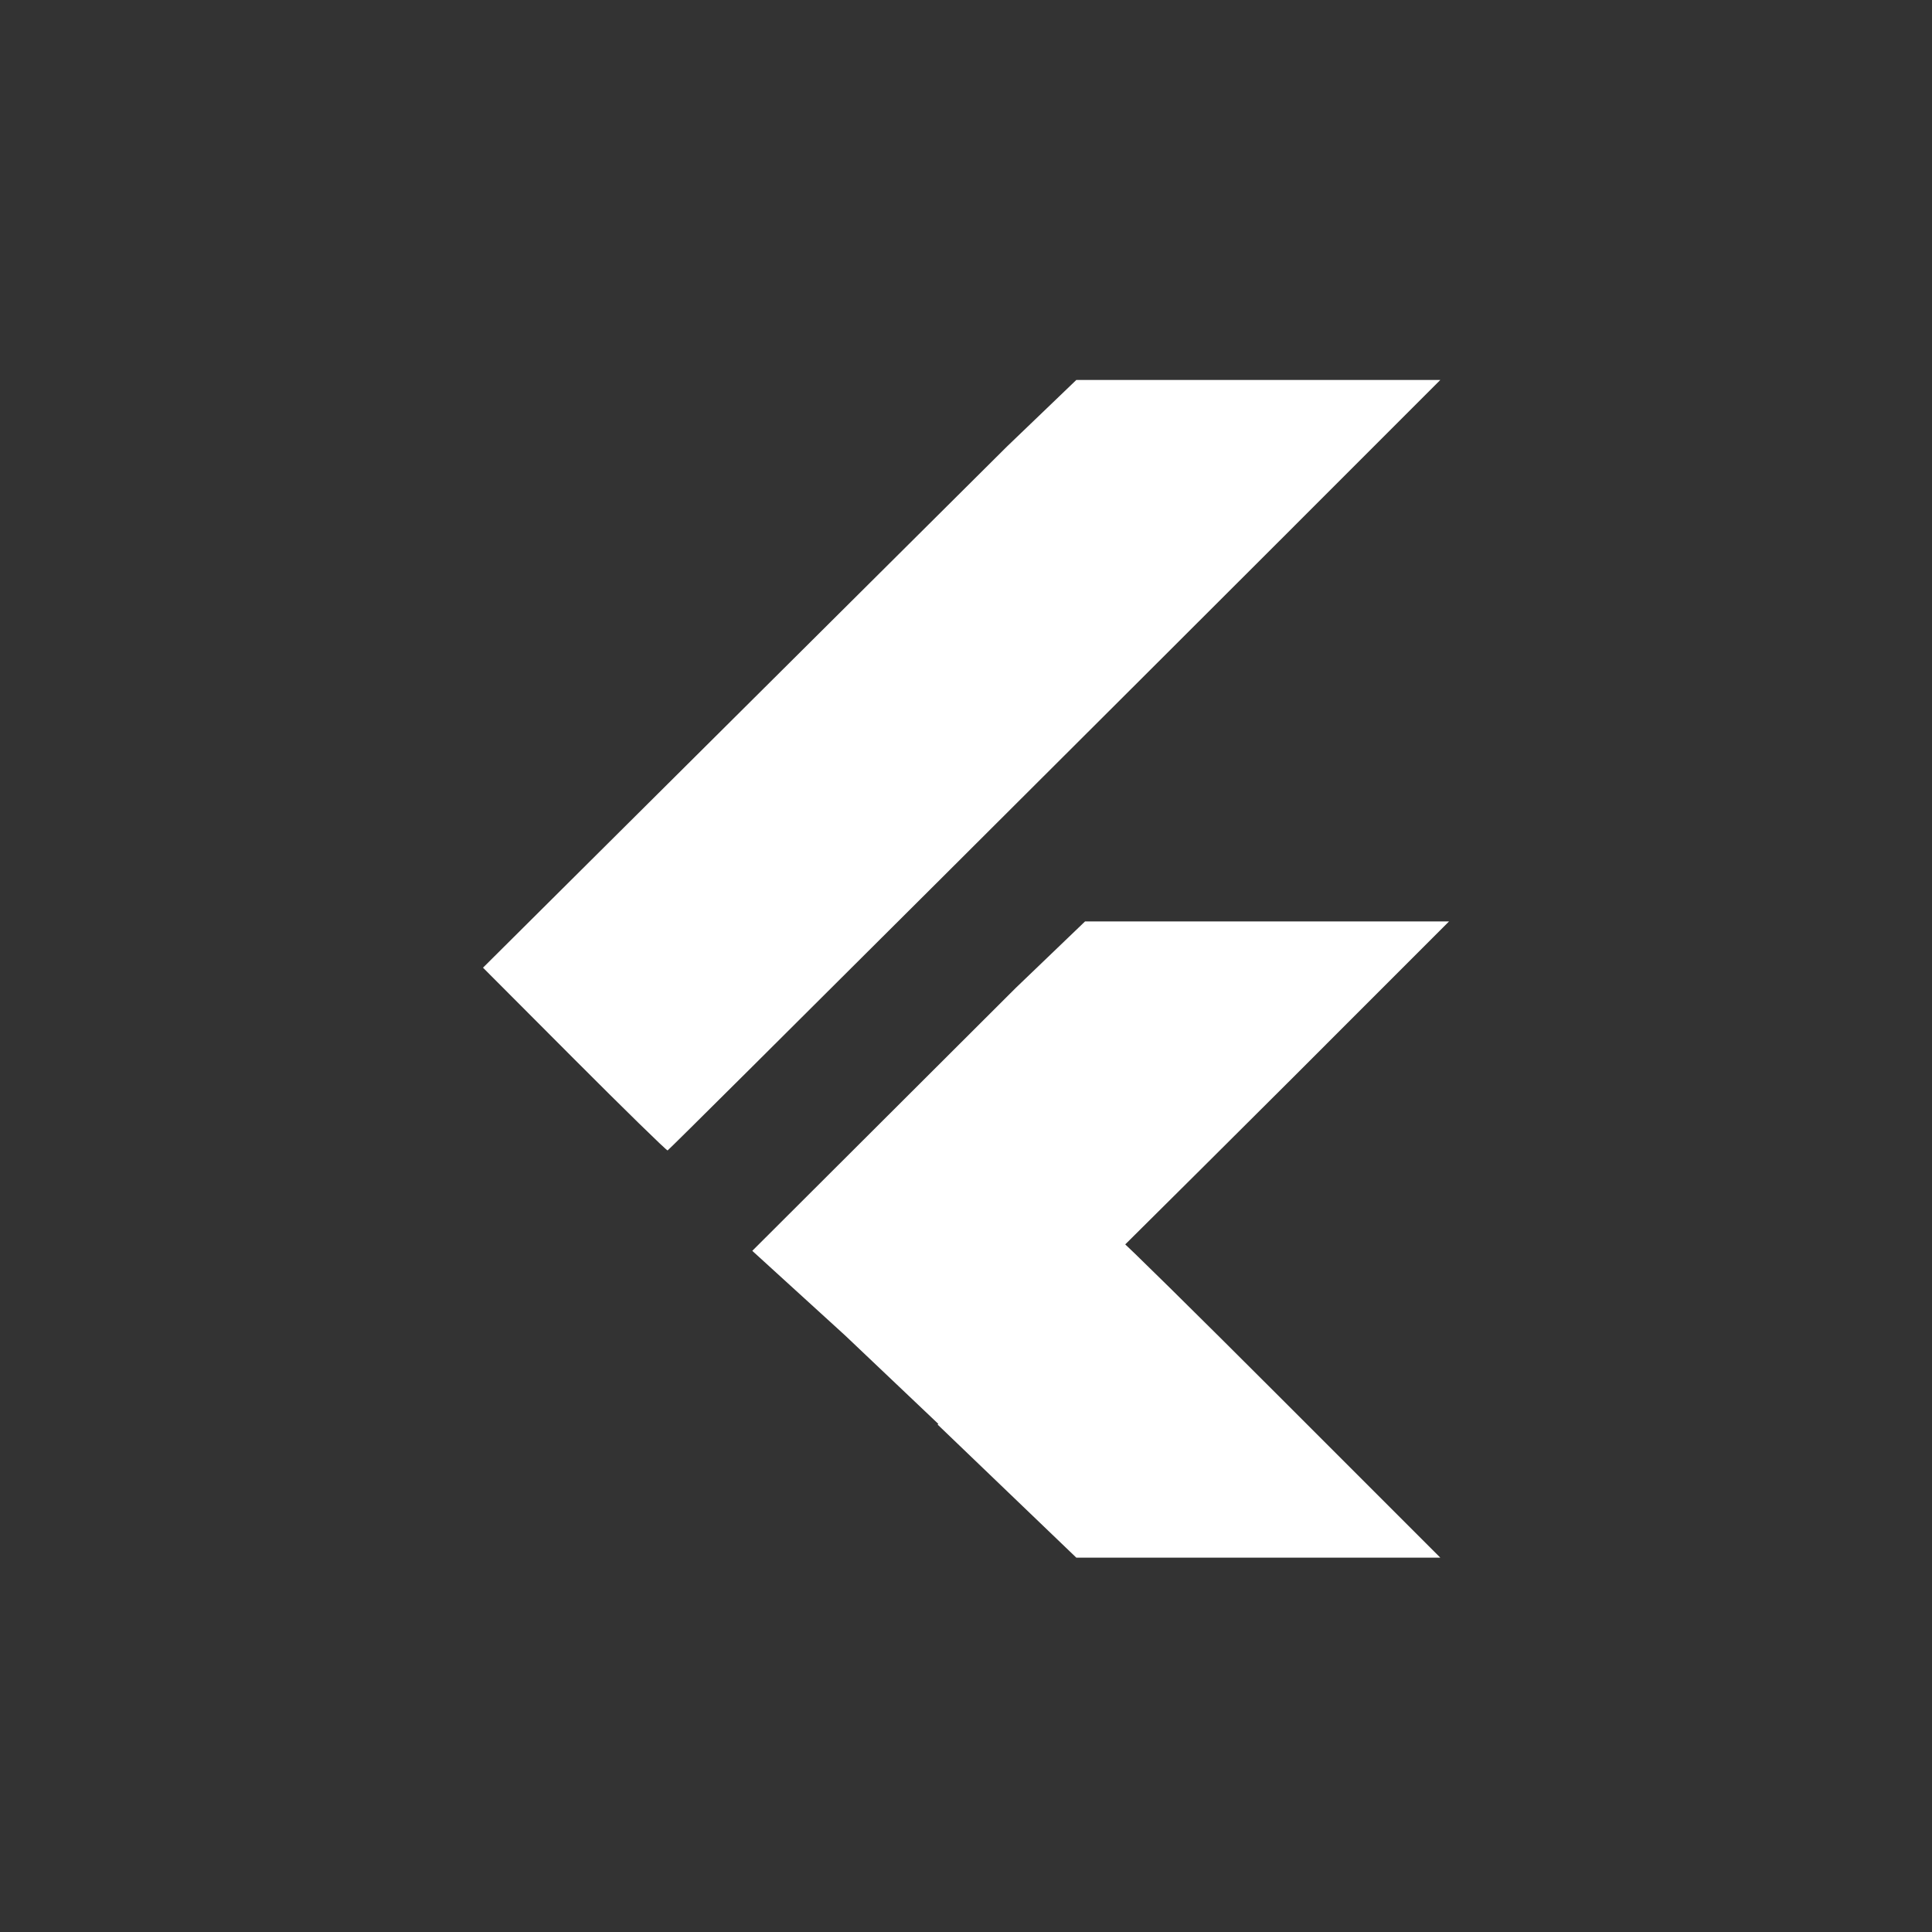 <svg
    xmlns="http://www.w3.org/2000/svg"
    width="300"
    height="300"
    viewBox="0 0 300 300"
    fill="none">

    <rect x="0" y="0" width="300" height="300" fill="#333333" stroke="none"/>

    <path
        fill-rule="evenodd"
        clip-rule="evenodd"
        d="M159.744 207.016L145.592 221.205L156.362 231.54L167.132 241.874H195.391H223.65L199.134 217.351C185.65 203.863 174.456 192.828 174.257 192.828C174.059 192.828 167.528 199.213 159.744 207.016Z"
        fill="white"/>

    <path
        fill-rule="evenodd"
        clip-rule="evenodd"
        d="M131.229 207.367L116.814 194.23L157.713 153.417L168.483 143.083H196.741H225L200.484 167.606C187.001 181.094 146.179 221.556 146.179 221.556L131.229 207.367Z"
        fill="white"/>

    <path
        fill-rule="evenodd"
        clip-rule="evenodd"
        d="M89.152 164.451L75 150.262L156.362 69.335L167.132 59H195.391H223.65L199.134 83.523C185.65 97.011 103.863 178.639 103.665 178.639C103.467 178.639 96.936 172.254 89.152 164.451Z"
        fill="white"/>

</svg>
